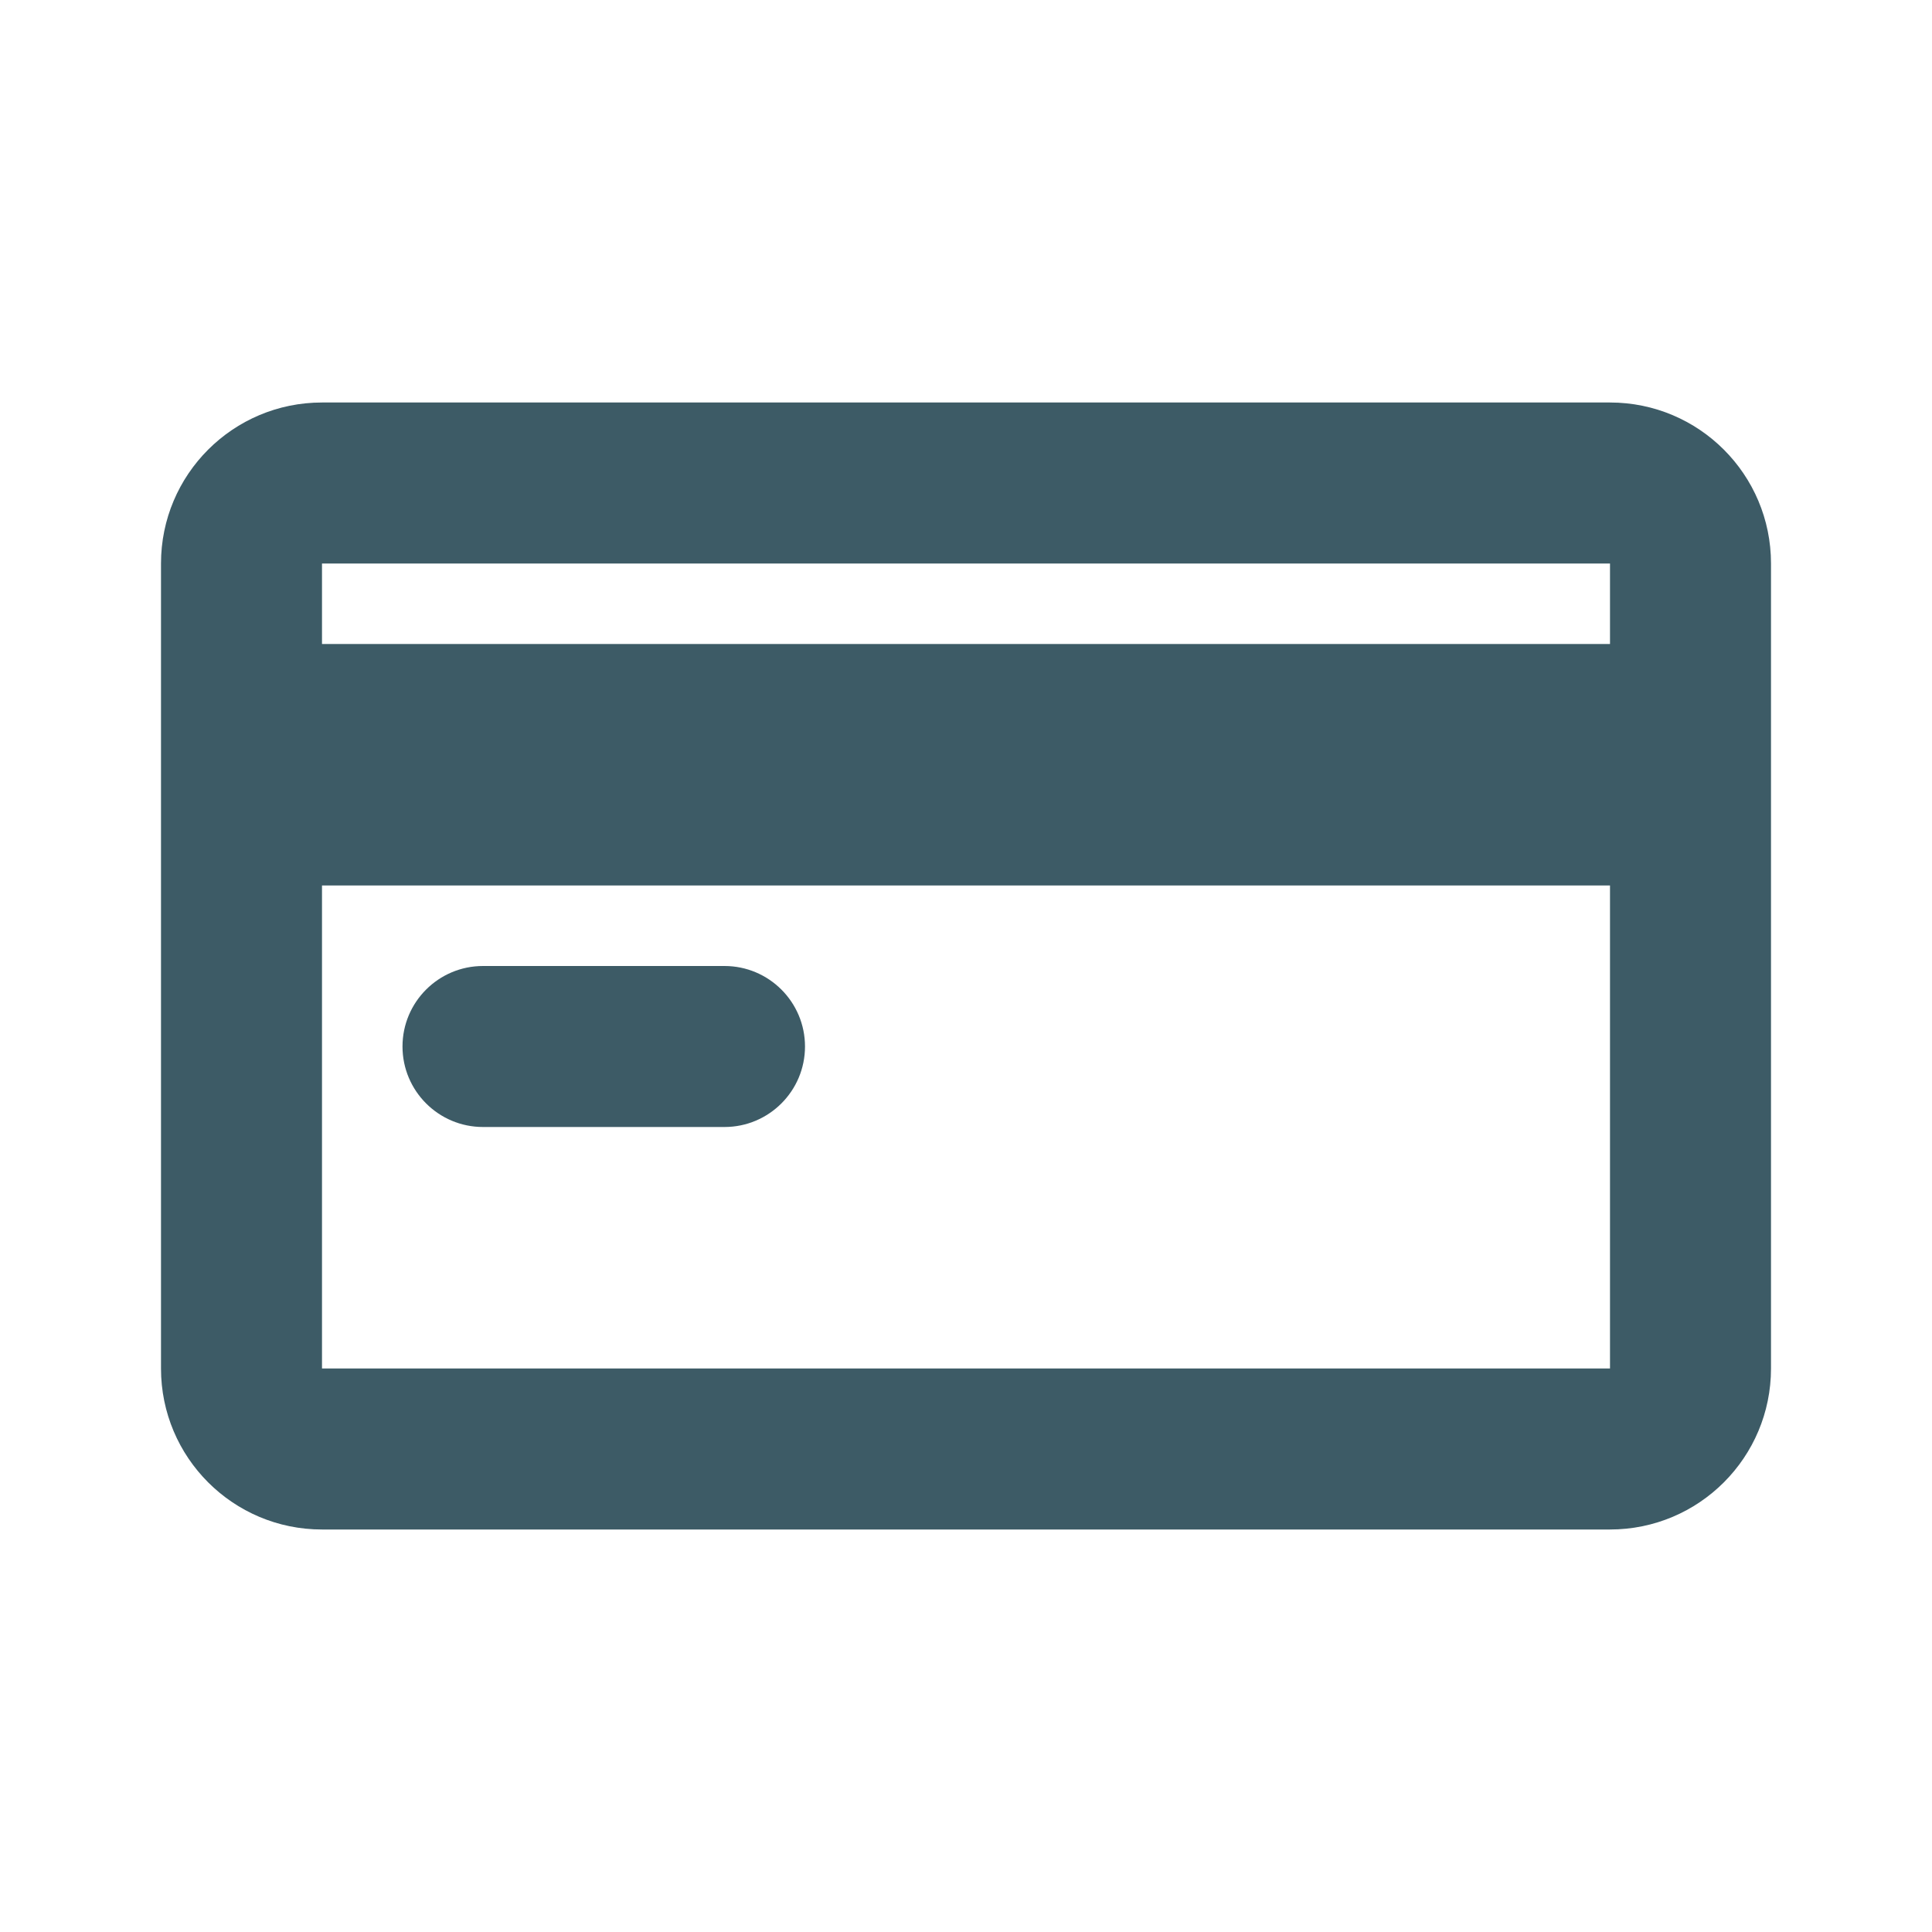 <?xml version="1.0" encoding="UTF-8"?> <svg xmlns="http://www.w3.org/2000/svg" width="24" height="24" viewBox="0 0 24 24" fill="none"> <path d="M20 5C21.105 5 22 5.895 22 7V17C22 18.105 21.105 19 20 19H4C2.895 19 2 18.105 2 17V7C2 5.895 2.895 5 4 5H20ZM20 11H4V17H20V11ZM20 7H4V8H20V7ZM6 12H9C9.552 12 10 12.448 10 13C10 13.552 9.552 14 9 14H6C5.448 14 5 13.552 5 13C5 12.448 5.448 12 6 12Z" fill="#3D5B66"></path> </svg> 